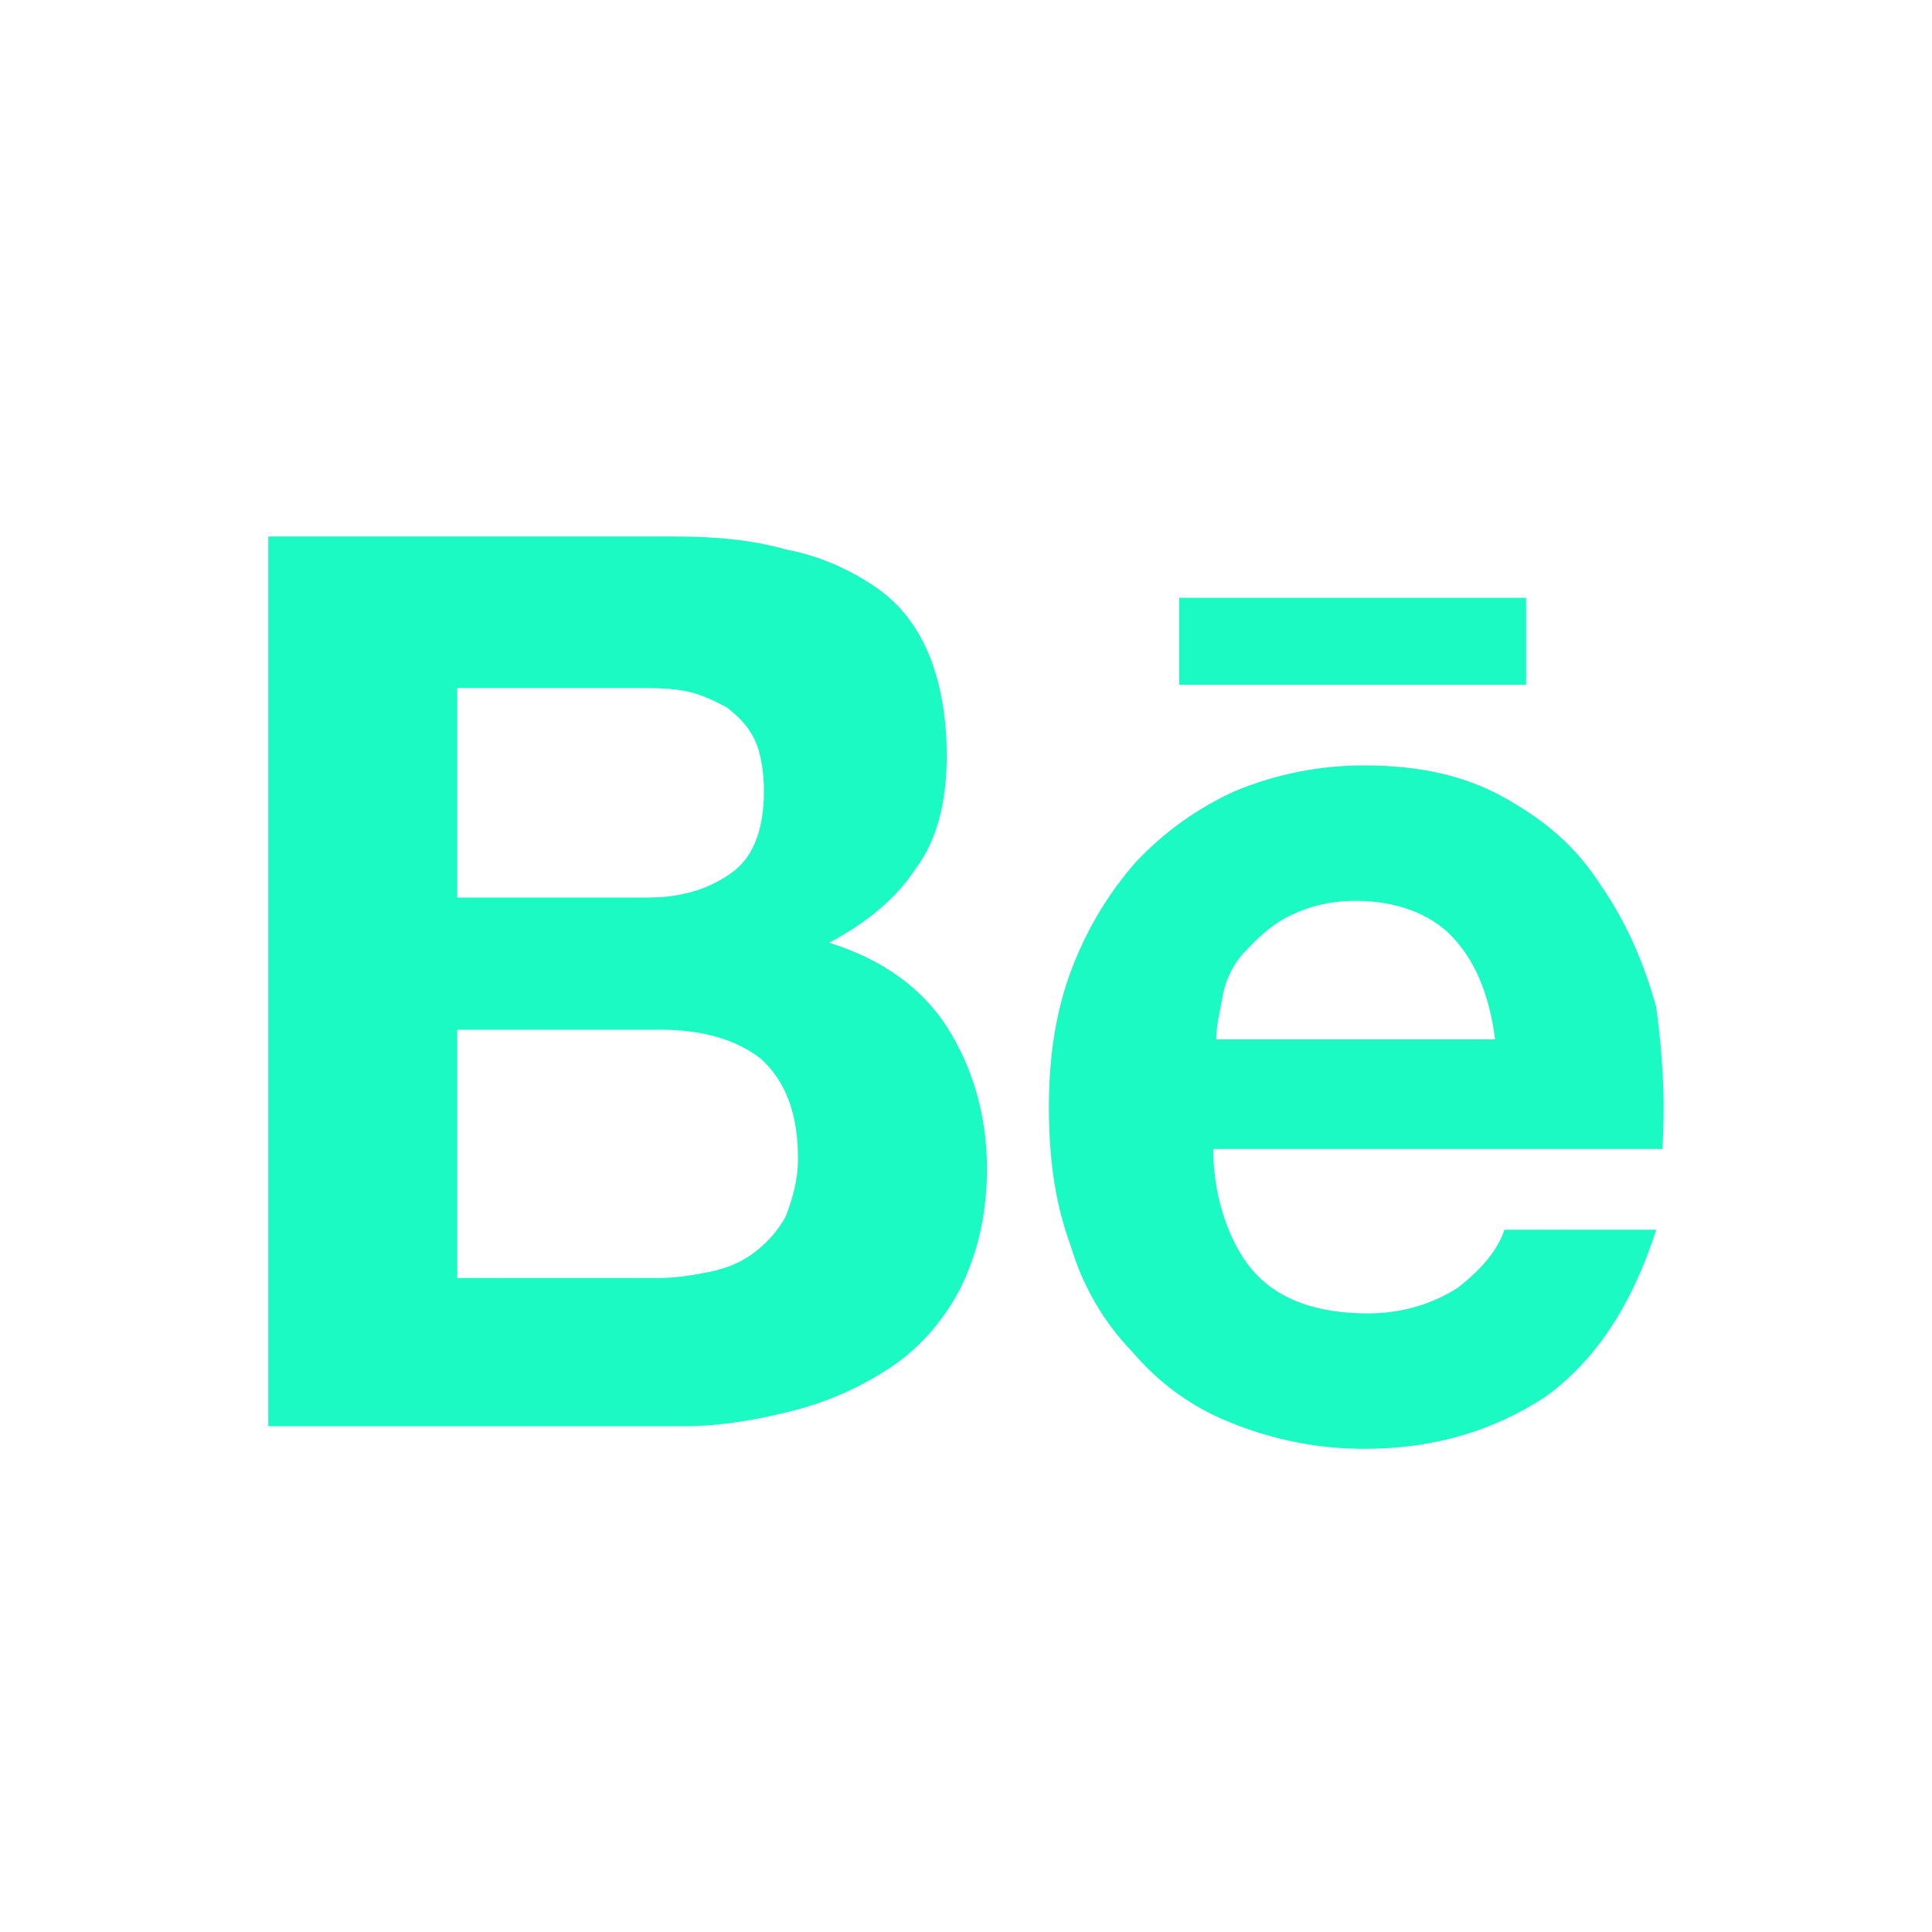 <svg width="22" height="22" viewBox="0 0 22 22" fill="none" xmlns="http://www.w3.org/2000/svg">
<path d="M7.676 6.109C8.135 6.109 8.559 6.146 8.946 6.256C9.334 6.33 9.652 6.477 9.934 6.66C10.216 6.844 10.428 7.101 10.569 7.431C10.71 7.761 10.781 8.166 10.781 8.606C10.781 9.12 10.675 9.56 10.428 9.89C10.216 10.221 9.864 10.514 9.44 10.735C10.04 10.919 10.498 11.249 10.781 11.69C11.063 12.13 11.239 12.68 11.239 13.304C11.239 13.819 11.133 14.259 10.957 14.626C10.781 14.993 10.498 15.324 10.181 15.544C9.835 15.78 9.454 15.954 9.052 16.058C8.629 16.168 8.206 16.241 7.783 16.241H3.055V6.109H7.676ZM7.394 10.22C7.782 10.22 8.1 10.111 8.346 9.927C8.593 9.744 8.699 9.413 8.699 9.009C8.699 8.789 8.663 8.569 8.593 8.422C8.523 8.275 8.417 8.165 8.276 8.055C8.135 7.982 7.993 7.908 7.817 7.872C7.641 7.835 7.465 7.835 7.252 7.835H5.207V10.221H7.394L7.394 10.22ZM7.5 14.553C7.712 14.553 7.923 14.515 8.1 14.479C8.276 14.442 8.453 14.369 8.593 14.259C8.737 14.151 8.857 14.014 8.946 13.855C9.016 13.672 9.087 13.451 9.087 13.195C9.087 12.68 8.946 12.313 8.664 12.056C8.382 11.836 7.993 11.726 7.535 11.726H5.207V14.553L7.5 14.553ZM14.309 14.515C14.591 14.809 15.014 14.956 15.578 14.956C15.966 14.956 16.319 14.846 16.601 14.663C16.884 14.443 17.06 14.222 17.131 14.003H18.86C18.577 14.883 18.154 15.507 17.59 15.911C17.025 16.278 16.355 16.498 15.543 16.498C15.024 16.5 14.509 16.4 14.026 16.204C13.591 16.036 13.203 15.758 12.897 15.397C12.569 15.059 12.327 14.643 12.192 14.185C12.015 13.708 11.944 13.195 11.944 12.607C11.944 12.056 12.015 11.543 12.192 11.065C12.362 10.605 12.613 10.182 12.933 9.817C13.255 9.475 13.638 9.201 14.061 9.009C14.532 8.813 15.036 8.714 15.543 8.716C16.143 8.716 16.672 8.826 17.131 9.083C17.59 9.34 17.942 9.633 18.224 10.074C18.507 10.478 18.719 10.955 18.86 11.469C18.93 11.983 18.965 12.497 18.93 13.084H13.815C13.815 13.672 14.026 14.222 14.309 14.516V14.515ZM16.531 10.661C16.284 10.404 15.896 10.258 15.437 10.258C15.12 10.258 14.873 10.332 14.661 10.441C14.449 10.551 14.309 10.698 14.168 10.845C14.037 10.987 13.951 11.166 13.92 11.359C13.885 11.543 13.85 11.69 13.85 11.836H17.025C16.954 11.285 16.778 10.919 16.531 10.661ZM13.427 6.807H17.378V7.798H13.427V6.807H13.427Z" fill="#1CFAC4"/>
</svg>
